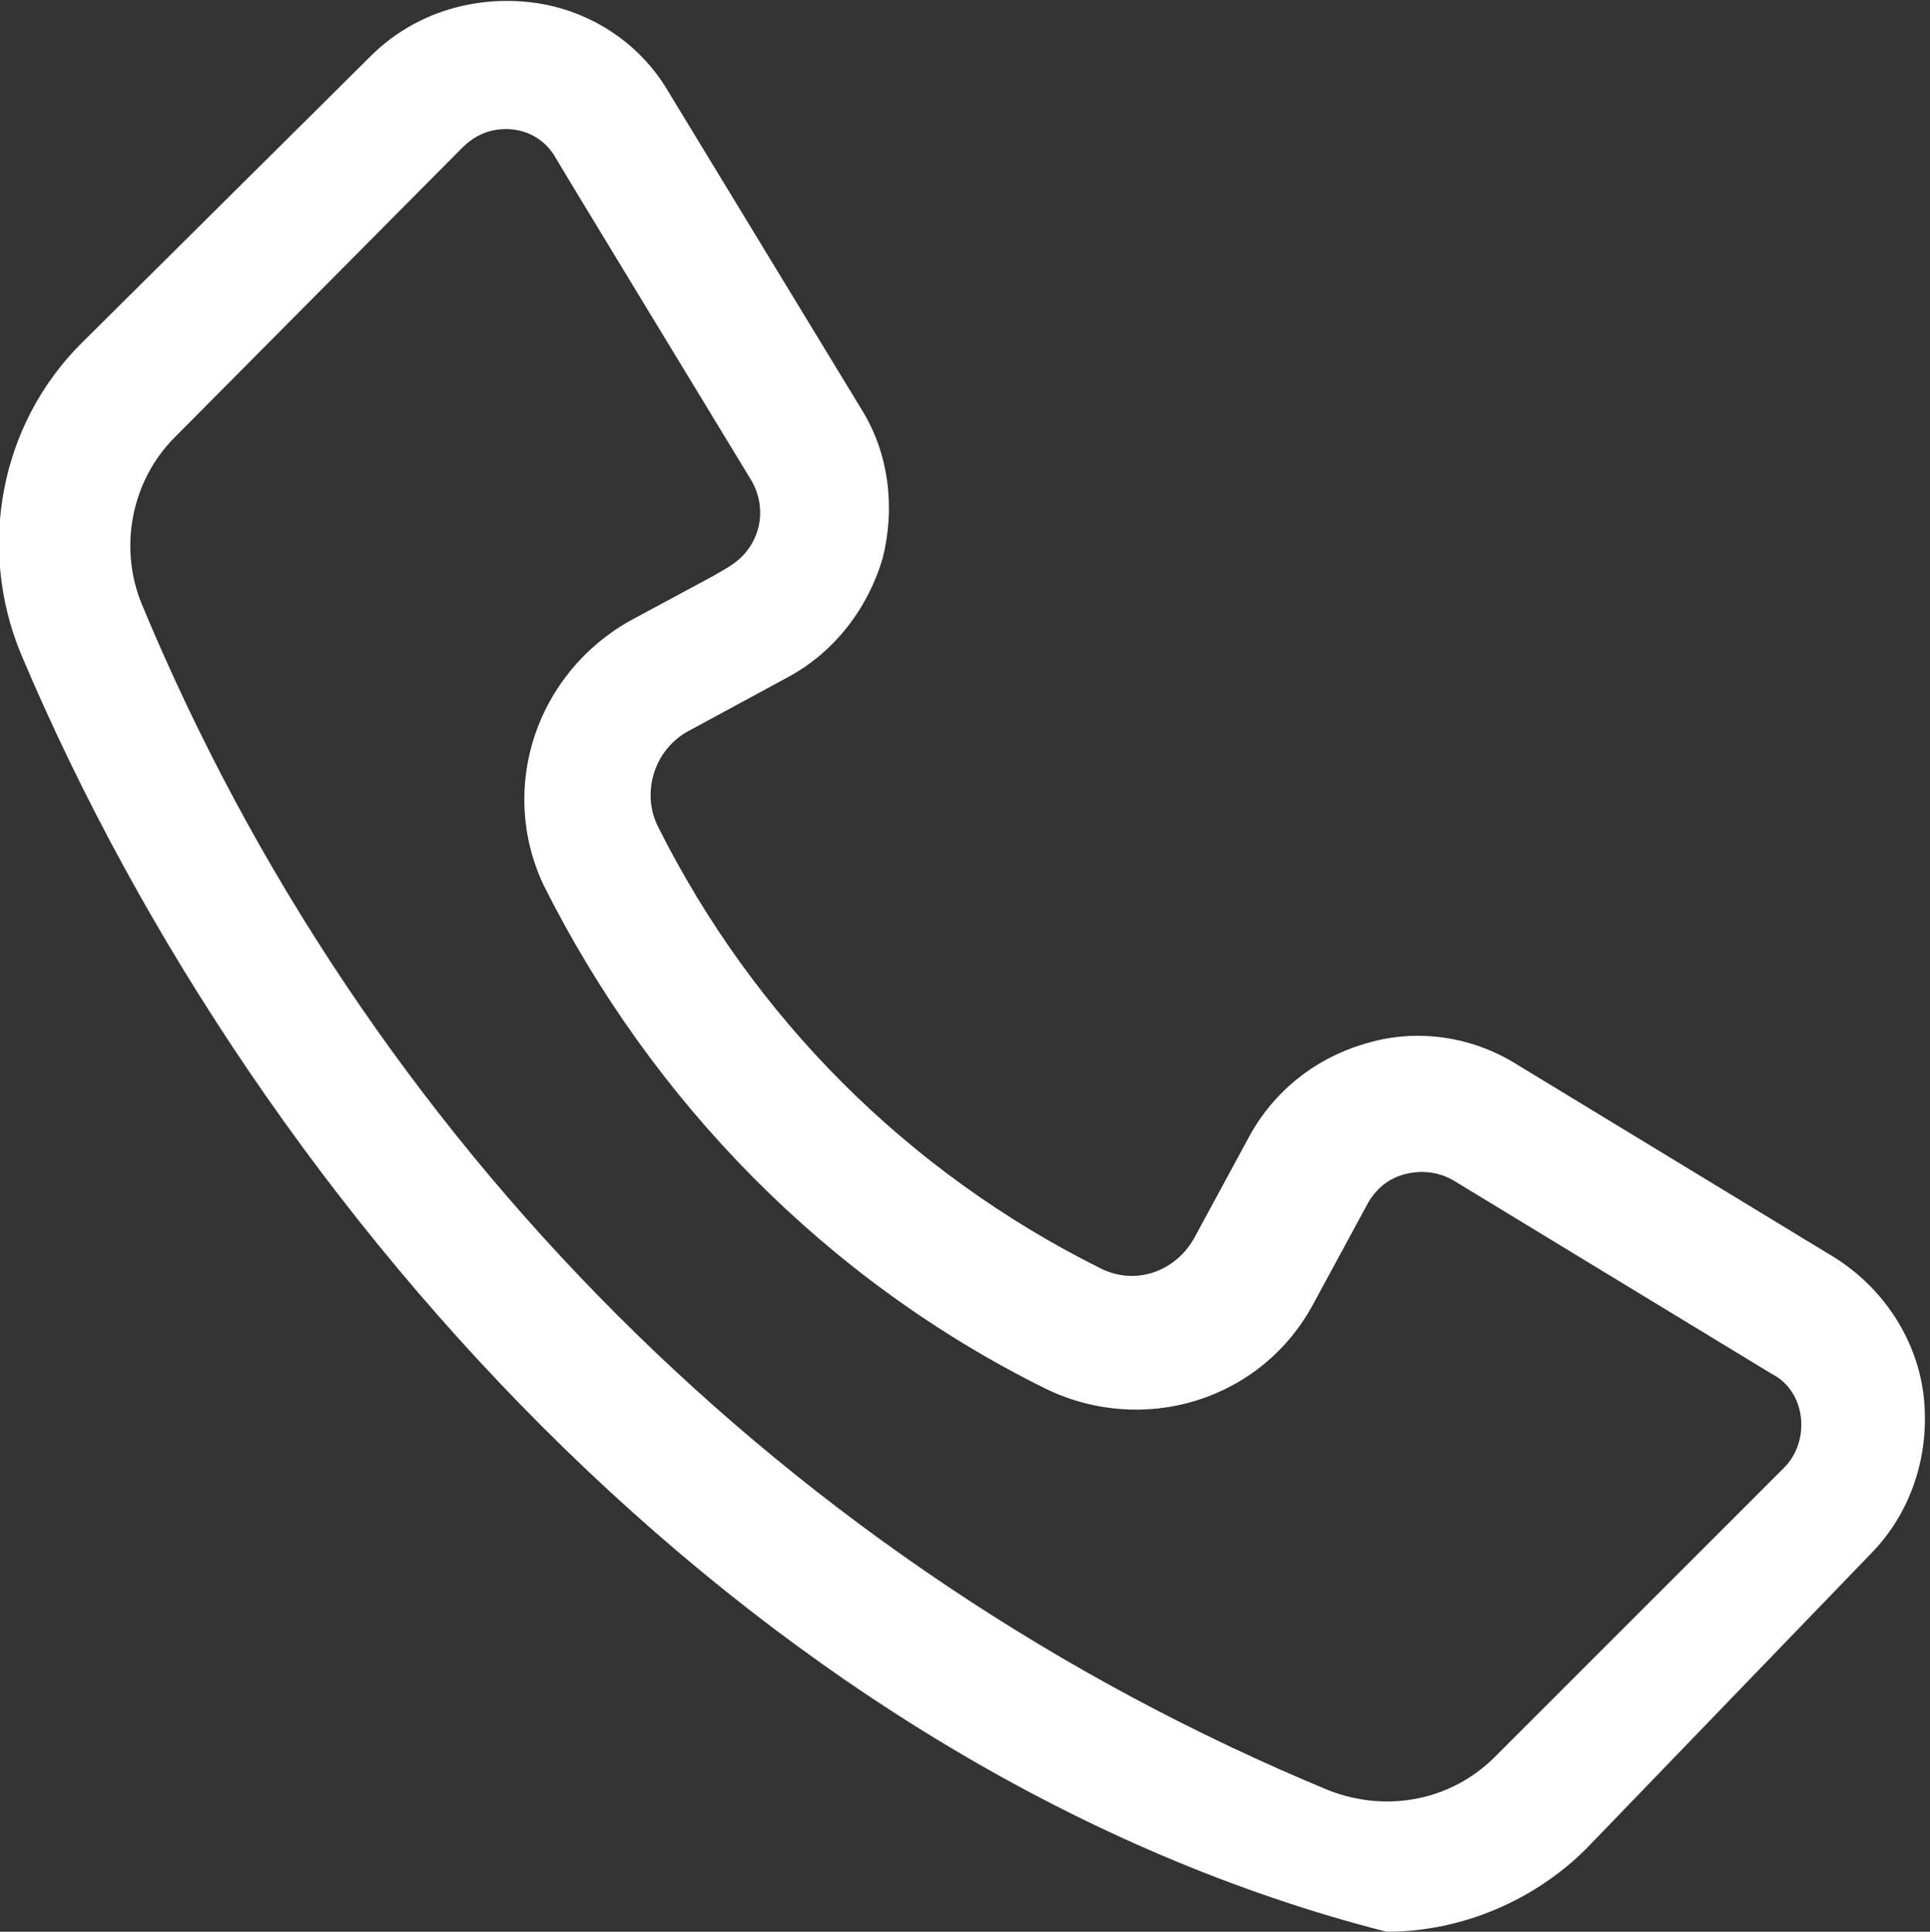 <?xml version="1.0" encoding="utf-8"?>
<!-- Generator: Adobe Illustrator 27.4.1, SVG Export Plug-In . SVG Version: 6.00 Build 0)  -->
<svg version="1.1" id="Layer_1" xmlns="http://www.w3.org/2000/svg" xmlns:xlink="http://www.w3.org/1999/xlink" x="0px" y="0px"
	 viewBox="0 0 92.7 92.8" style="enable-background:new 0 0 92.7 92.8;" xml:space="preserve">
<rect x="0" y="0" width="92.7" height="92.8" fill="#333333" stroke="none"/>
<style type="text/css">
	.st0{fill:#FFFFFF;}
</style>
<path class="st0" d="M66.6,92.8c-29.4-7.5-54-33.9-65.6-61.4c-2.1-5.1-1-11,2.9-14.9L17.8,2.7c2-2,4.8-2.9,7.6-2.6
	c2.8,0.3,5.3,1.9,6.7,4.3l9.3,15.3h0c1.3,2.1,1.6,4.7,1,7.1c-0.7,2.4-2.3,4.5-4.5,5.7l-4.8,2.6h0c-1.7,0.9-2.3,3-1.5,4.6
	c4.6,9.2,12,16.6,21.2,21.2c1.7,0.9,3.7,0.2,4.6-1.5l2.6-4.8v0c1.2-2.2,3.2-3.8,5.7-4.5c2.4-0.7,5-0.3,7.1,1l15.3,9.3v0
	c2.4,1.5,4,4,4.3,6.7c0.3,2.8-0.6,5.6-2.6,7.6L76.2,88.8v0C73.7,91.3,70.2,92.8,66.6,92.8L66.6,92.8z M24.3,6.2
	c-0.8,0-1.5,0.3-2.1,0.9L8.4,21c-2.1,2.1-2.7,5.3-1.6,8c10.7,25.8,31.2,46.3,57,57c2.8,1.1,5.9,0.5,8-1.6l13.9-13.9
	c0.6-0.6,0.9-1.5,0.8-2.4c-0.1-0.9-0.6-1.7-1.4-2.1l-15.3-9.3c-0.7-0.4-1.5-0.5-2.3-0.3c-0.8,0.2-1.4,0.7-1.8,1.4l-2.6,4.8h0
	c-2.5,4.7-8.2,6.4-12.9,4.1c-10.5-5.2-18.9-13.8-24.1-24.2c-2.2-4.7-0.3-10.2,4.2-12.7l3.9-2.1c0.7-0.4,0.7-0.4,1-0.6
	c1.3-0.9,1.7-2.6,0.9-4c-0.3-0.5-9.3-15.3-9.4-15.5C26.2,6.7,25.3,6.2,24.3,6.2L24.3,6.2z"/>
</svg>
